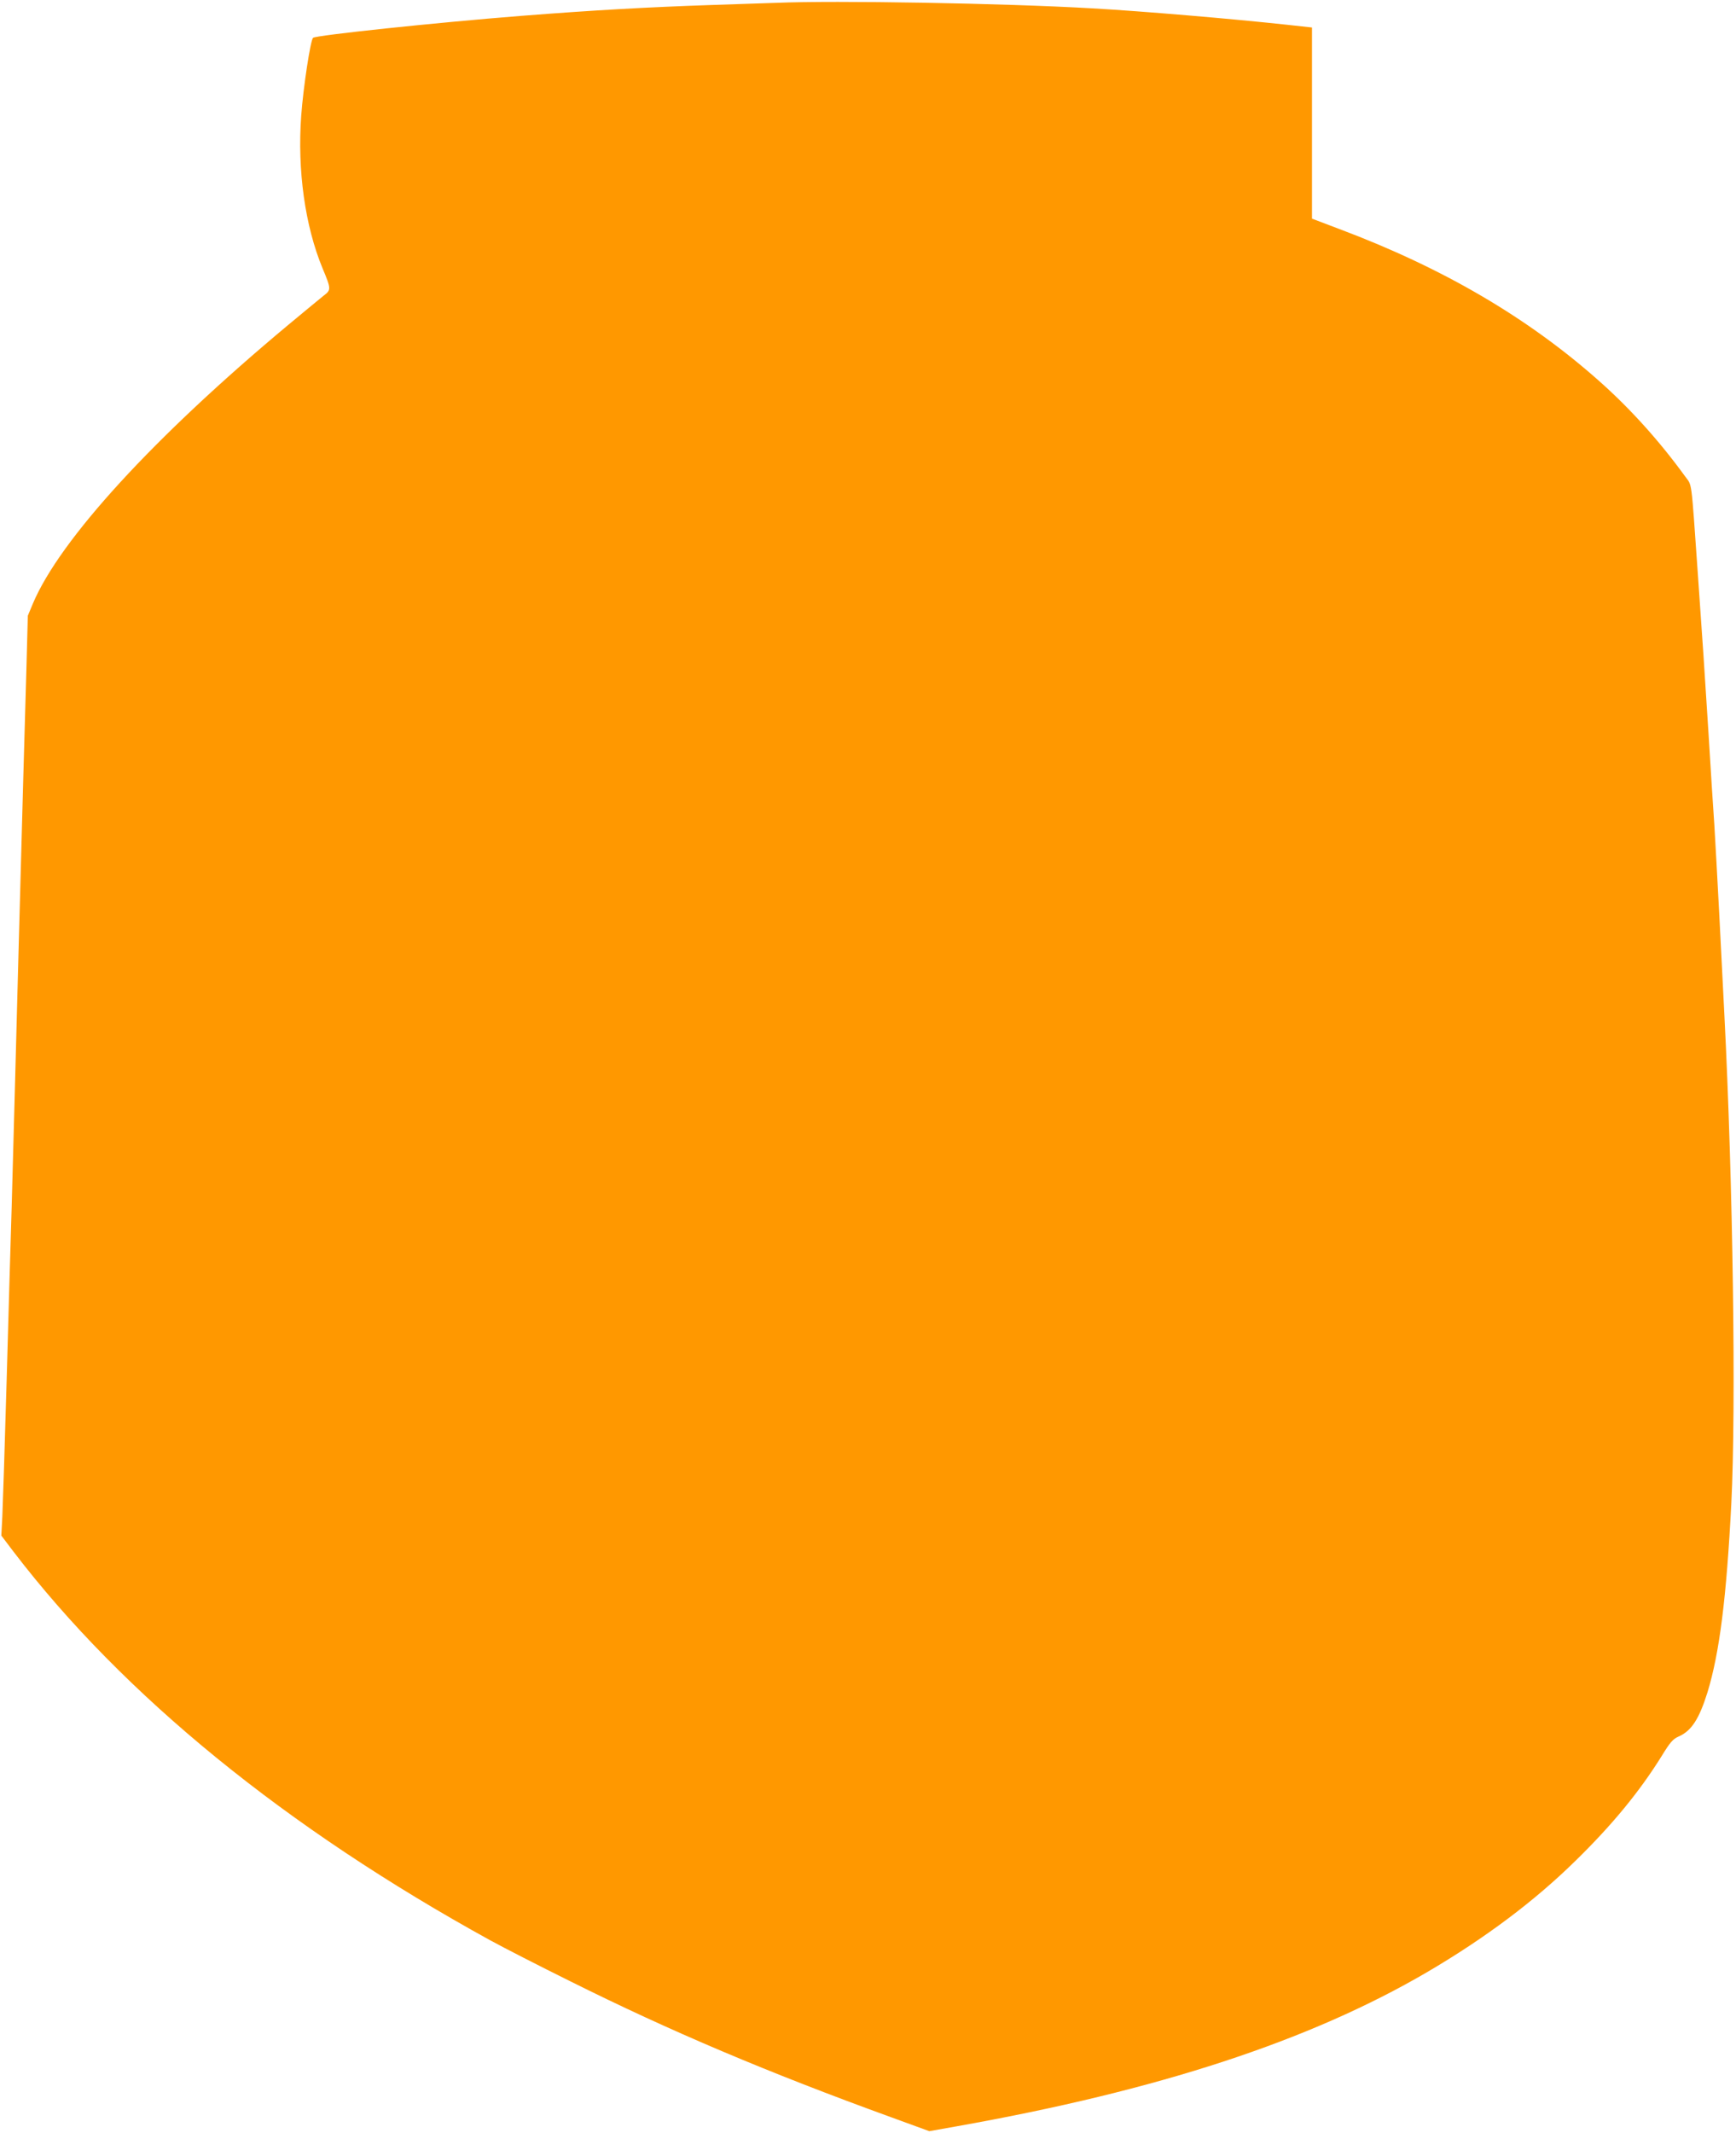 <?xml version="1.0" standalone="no"?>
<!DOCTYPE svg PUBLIC "-//W3C//DTD SVG 20010904//EN"
 "http://www.w3.org/TR/2001/REC-SVG-20010904/DTD/svg10.dtd">
<svg version="1.0" xmlns="http://www.w3.org/2000/svg"
 width="1042pt" height="1280pt" viewBox="0 0 1042 1280"
 preserveAspectRatio="xMidYMid meet">
<g transform="translate(0,1280) scale(0.1,-0.1)"
fill="#ff9800" stroke="none">
<path d="M4660 12783 c-36 -1 -211 -7 -390 -13 -383 -13 -705 -31 -1139 -65
-519 -41 -1237 -117 -1252 -132 -16 -16 -59 -301 -71 -467 -24 -329 23 -662
128 -916 52 -124 52 -130 7 -164 -21 -17 -116 -95 -212 -175 -807 -673 -1372
-1289 -1534 -1674 l-30 -72 -8 -300 c-5 -165 -13 -464 -19 -665 -16 -565 -38
-1403 -50 -1850 -6 -223 -15 -553 -20 -735 -6 -181 -19 -647 -30 -1035 -11
-388 -23 -757 -26 -820 l-6 -115 72 -95 c662 -866 1636 -1659 2865 -2335 77
-42 291 -152 475 -243 601 -300 1189 -549 1936 -820 l222 -81 163 29 c1210
215 2118 512 2826 926 346 203 643 425 891 669 220 215 384 415 517 629 49 80
66 100 100 115 78 34 124 106 174 266 72 236 114 567 143 1135 29 571 10 1922
-42 2935 -6 110 -19 376 -30 590 -11 215 -25 460 -30 545 -6 85 -22 333 -35
550 -27 420 -33 520 -65 970 -40 570 -33 512 -76 572 -150 207 -324 401 -508
565 -429 383 -942 684 -1565 918 l-166 63 0 573 0 574 -155 17 c-324 35 -863
81 -1165 98 -538 31 -1541 48 -1895 33z"/>
</g>
</svg>
